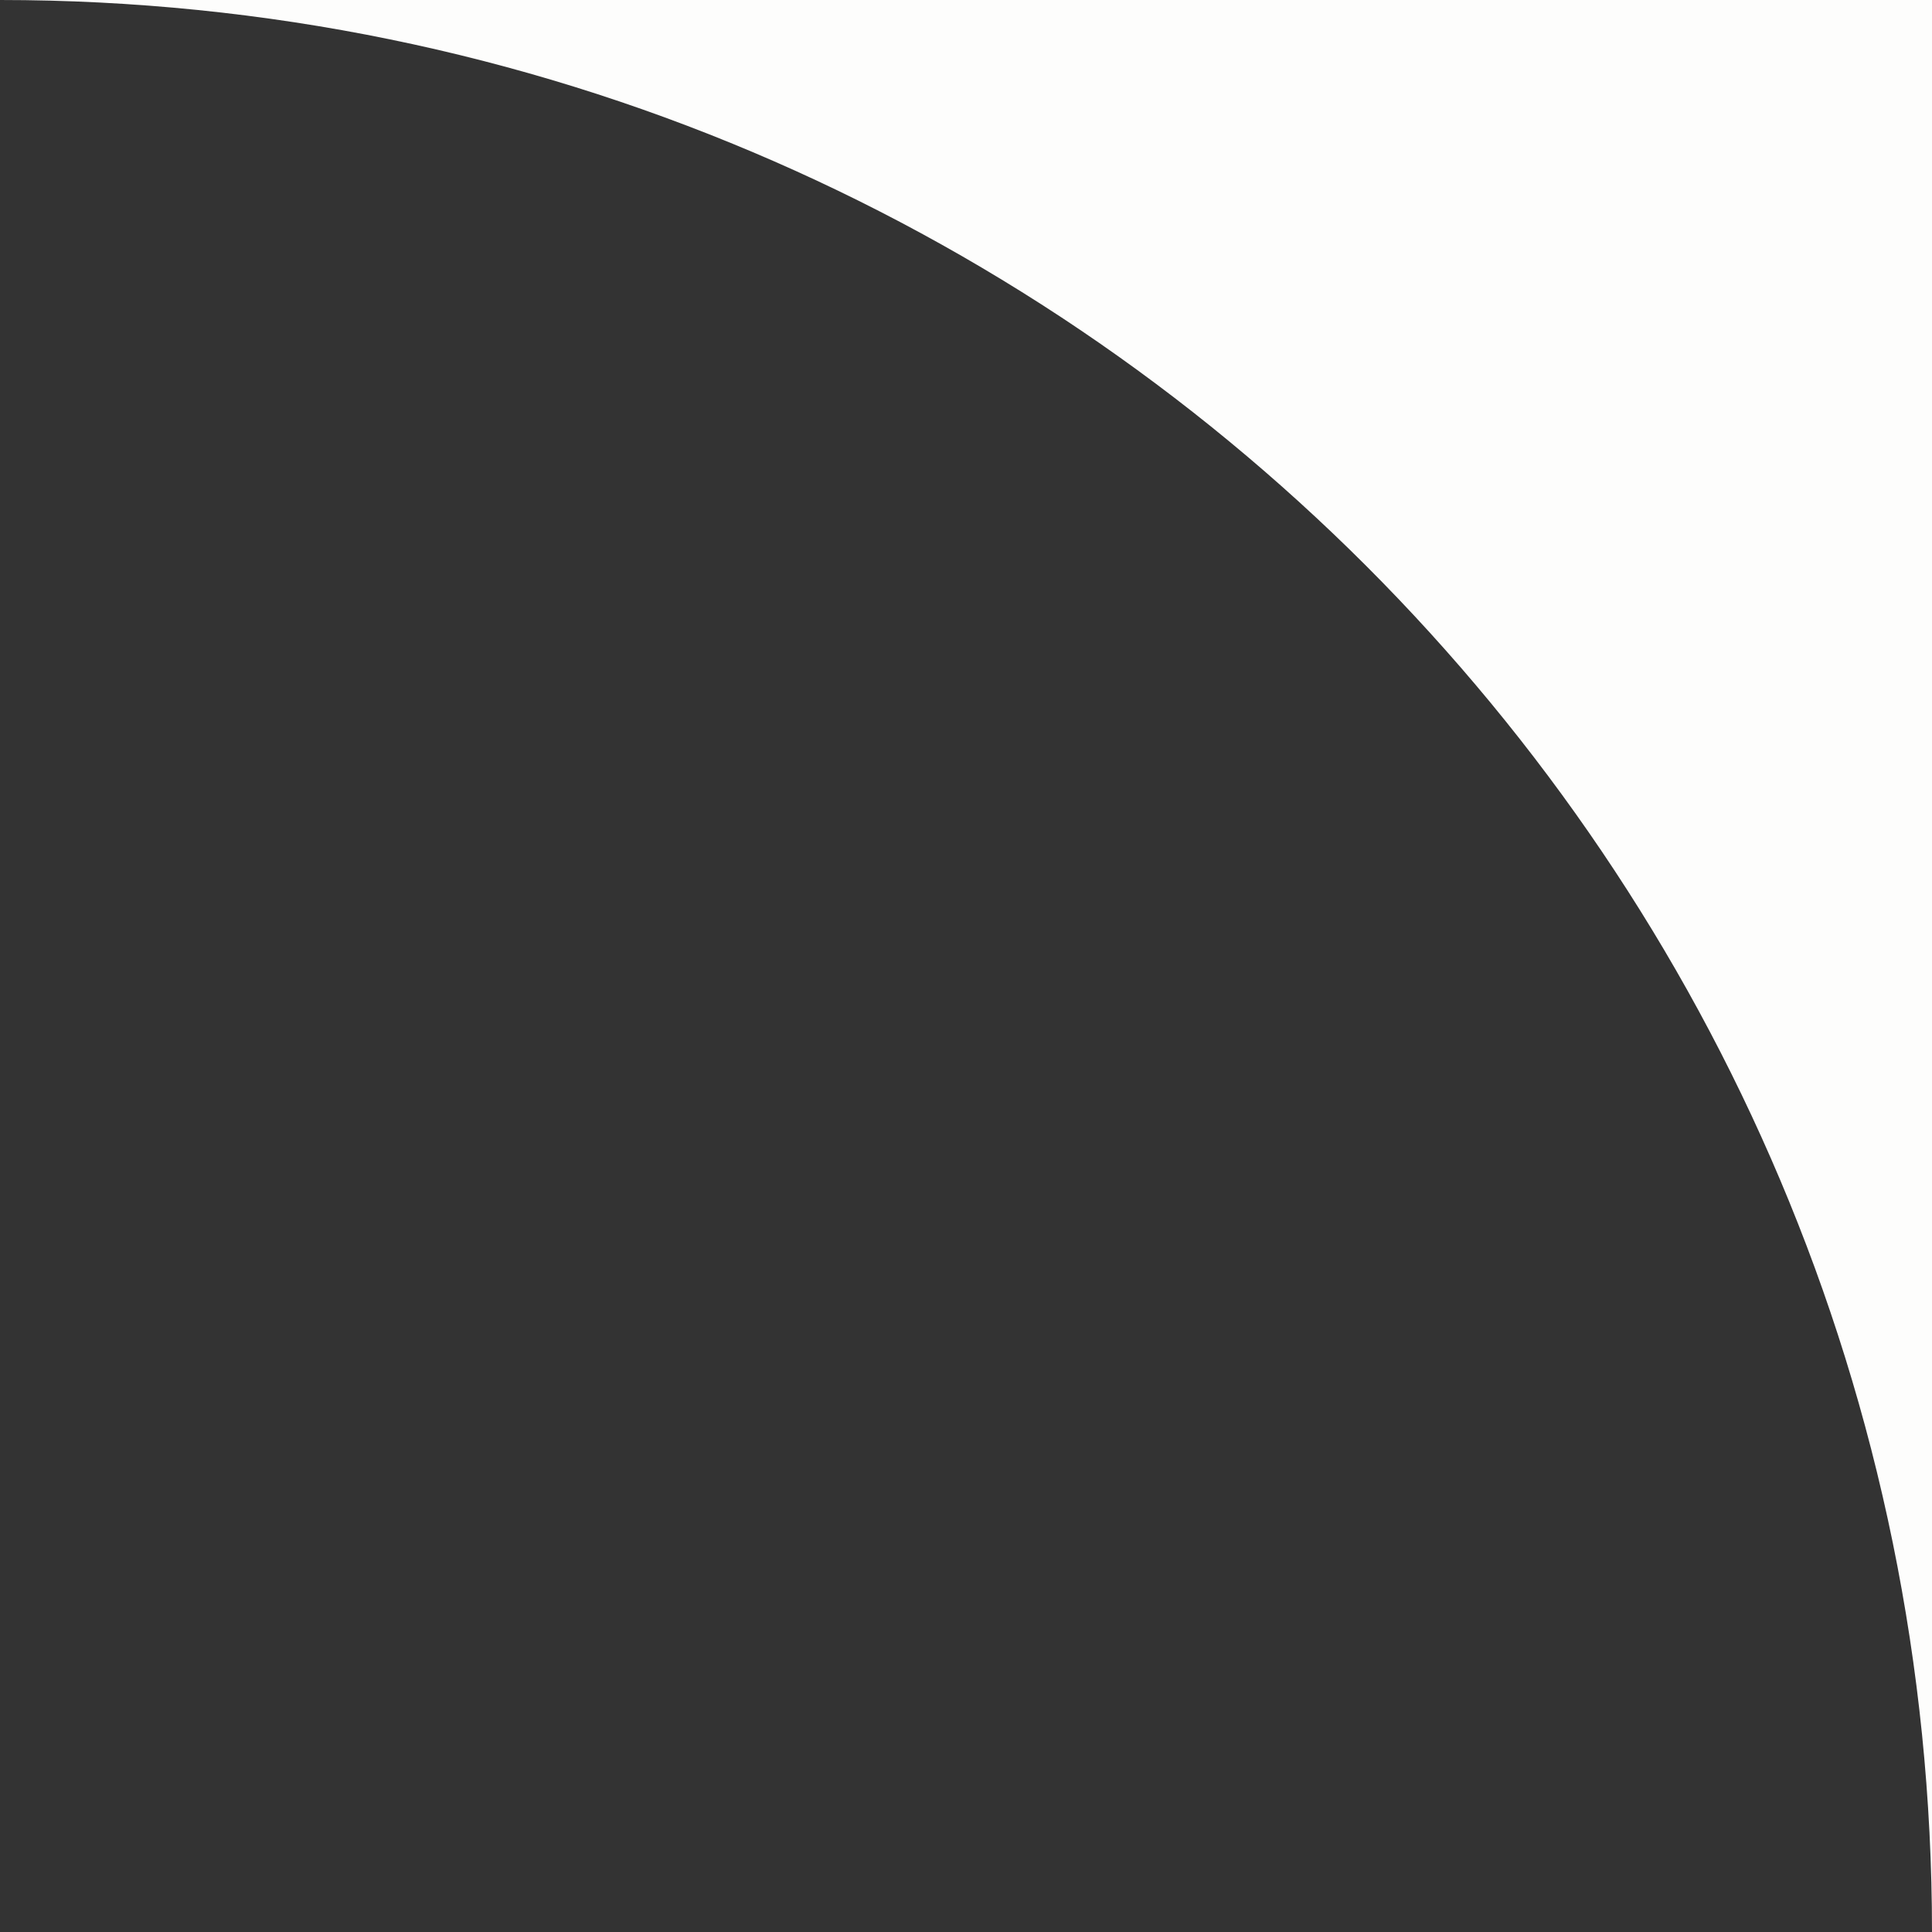 <svg width="16" height="16" viewBox="0 0 16 16" fill="none" xmlns="http://www.w3.org/2000/svg">
<rect x="0" y="0" width="16" height="16" fill="#333333" stroke="none"/>
<path d="M16 16C16 7.163 8.837 7.72516e-07 0 0L16 1.39876e-06L16 16Z" fill="#FDFDFC"/>
</svg>
